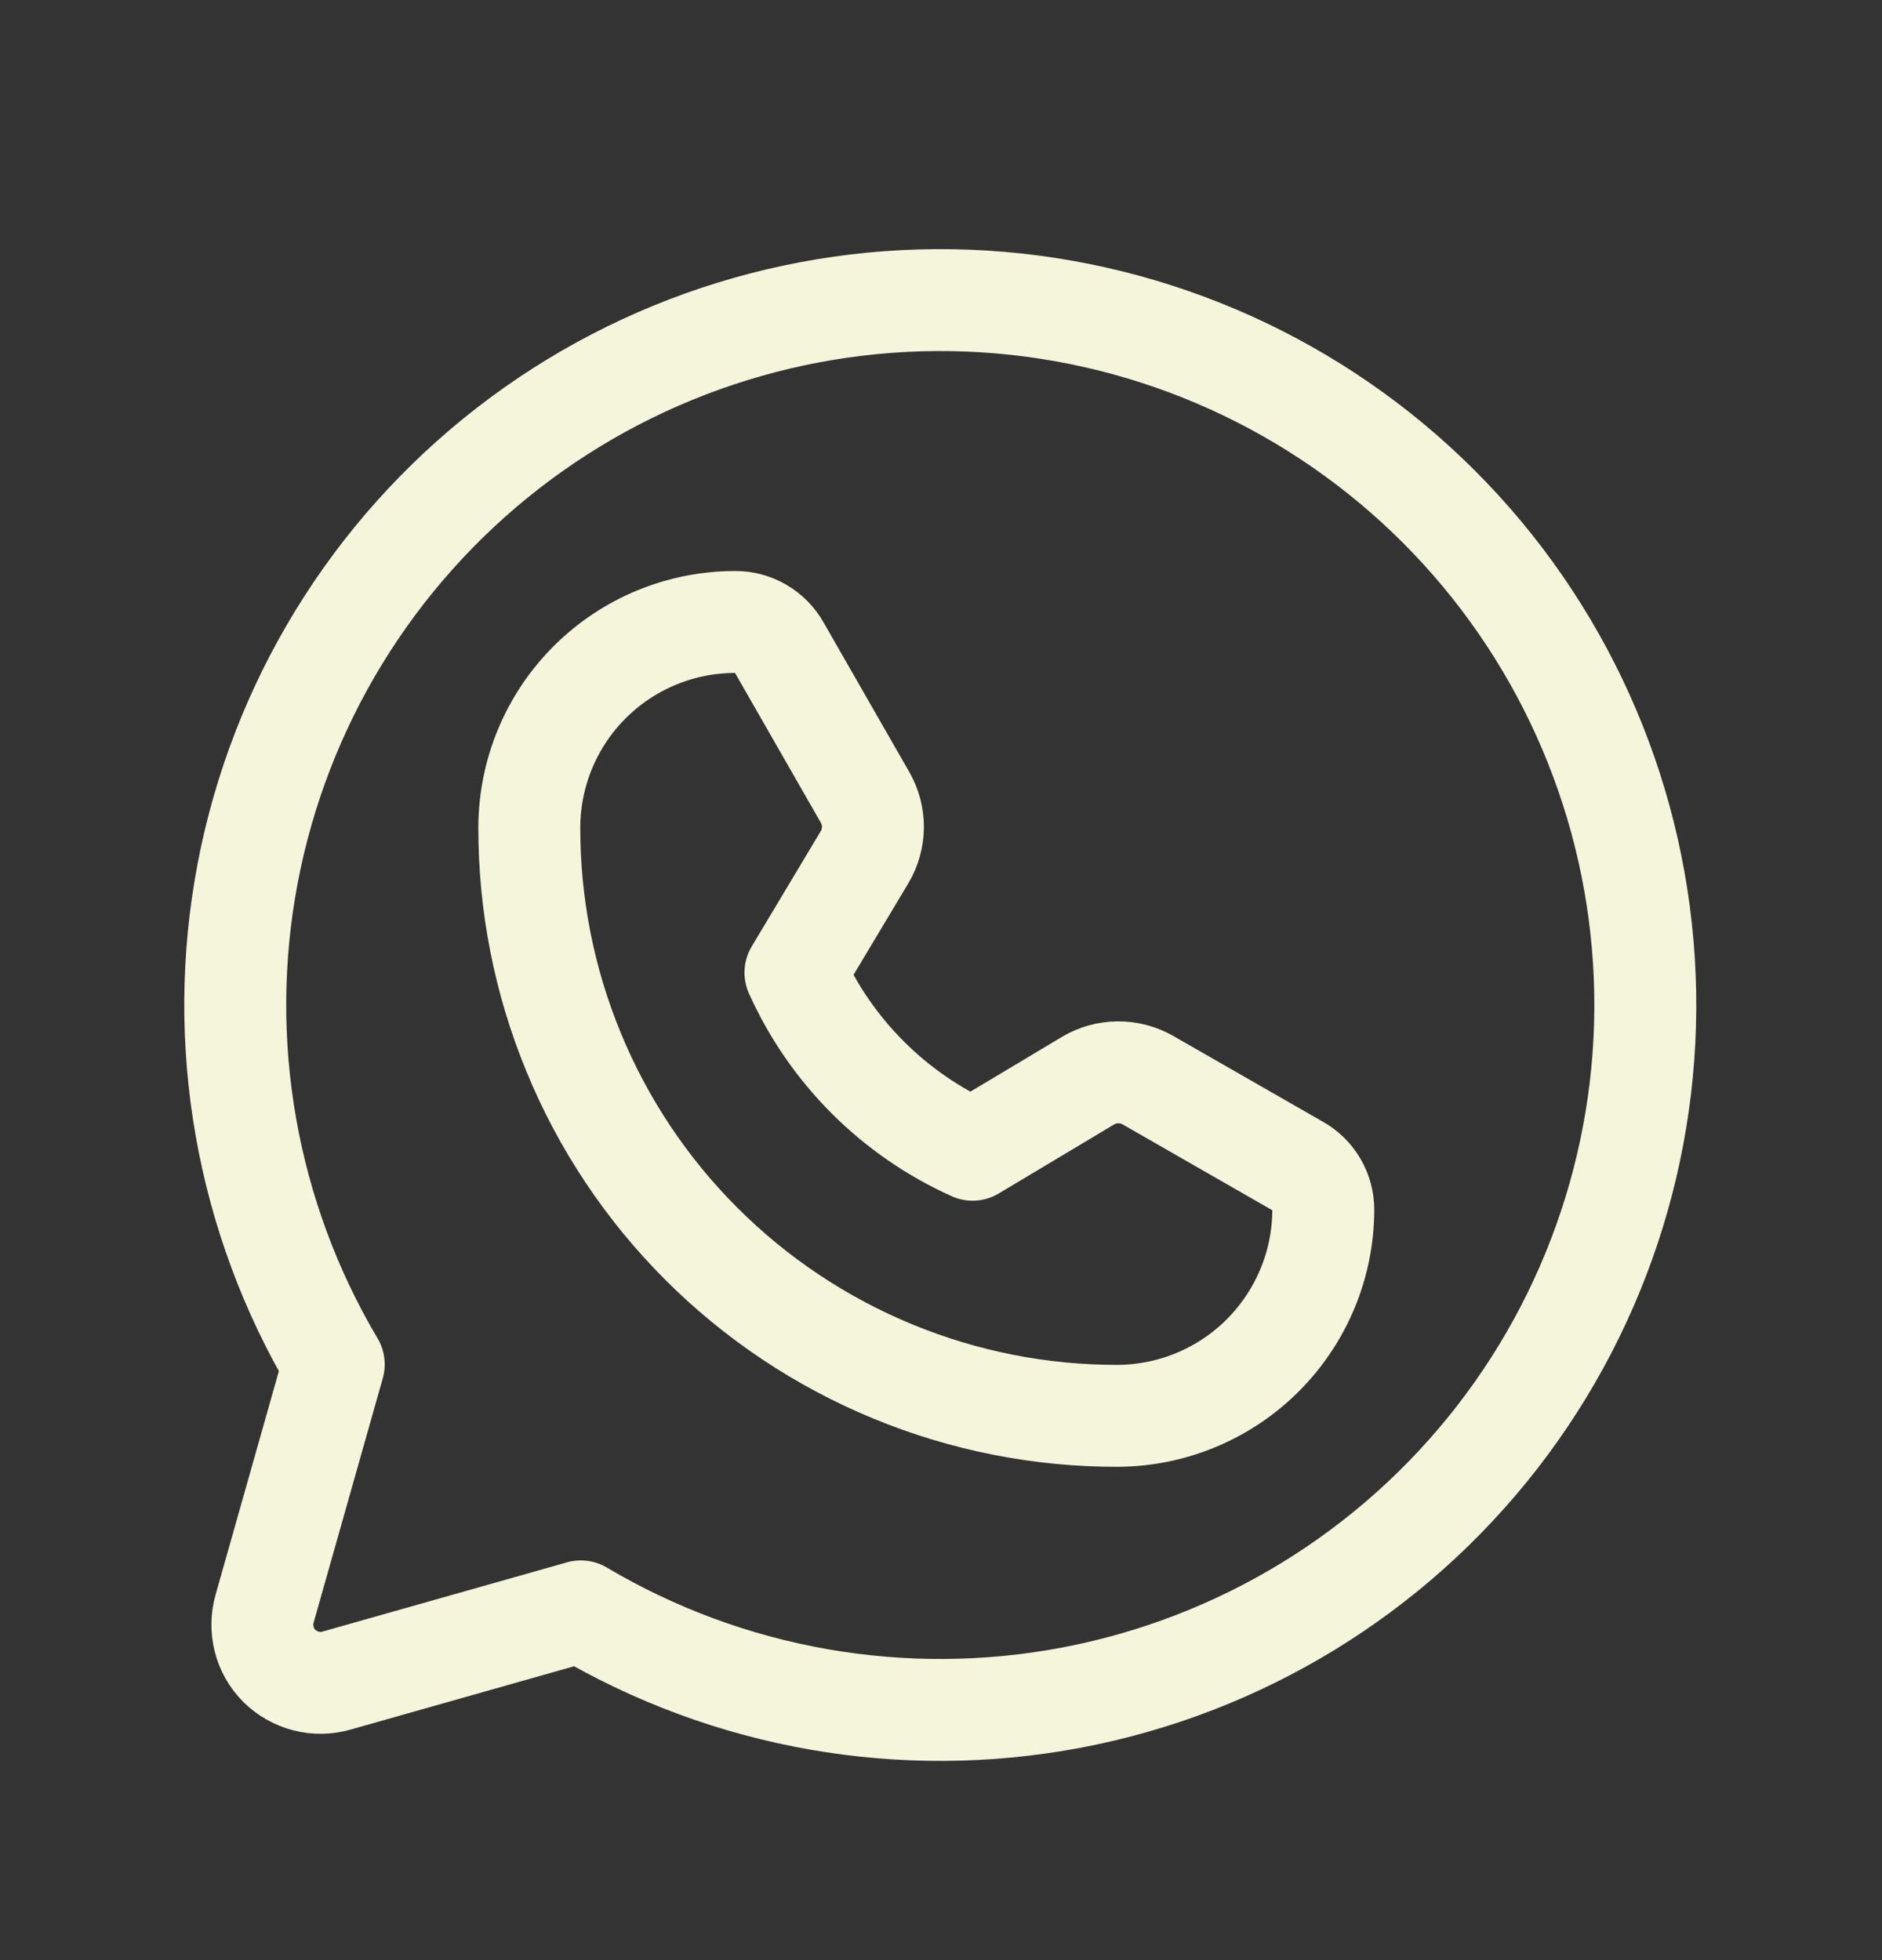 <svg width="24" height="25" viewBox="0 0 24 25" fill="none" xmlns="http://www.w3.org/2000/svg">
<rect x="0" y="0" width="24" height="25" fill="#333333" stroke="none"/>
<path d="M4.256 17.402C3.14 15.518 2.749 13.292 3.158 11.14C3.567 8.988 4.747 7.06 6.477 5.717C8.207 4.374 10.367 3.708 12.553 3.845C14.739 3.982 16.799 4.912 18.348 6.461C19.897 8.01 20.827 10.07 20.964 12.256C21.101 14.442 20.435 16.602 19.092 18.332C17.749 20.062 15.82 21.242 13.669 21.651C11.517 22.06 9.29 21.669 7.407 20.552V20.552L4.294 21.434C4.166 21.471 4.031 21.473 3.903 21.44C3.774 21.407 3.656 21.34 3.562 21.247C3.468 21.153 3.401 21.035 3.369 20.906C3.336 20.778 3.338 20.642 3.375 20.515L4.256 17.402Z" stroke="#F5F5DC" stroke-width="1.3" stroke-linecap="round" stroke-linejoin="round"/>
<path d="M14.259 18.058C13.273 18.061 12.295 17.868 11.383 17.491C10.471 17.115 9.642 16.562 8.944 15.864C8.246 15.166 7.693 14.338 7.317 13.425C6.94 12.513 6.748 11.536 6.75 10.549C6.753 9.854 7.03 9.189 7.522 8.699C8.014 8.208 8.68 7.933 9.375 7.933V7.933C9.49 7.932 9.602 7.962 9.701 8.02C9.8 8.078 9.882 8.161 9.938 8.261L11.034 10.174C11.1 10.29 11.133 10.421 11.132 10.555C11.13 10.688 11.093 10.819 11.025 10.933L10.144 12.405C10.595 13.409 11.399 14.213 12.403 14.664L13.875 13.783C13.99 13.715 14.12 13.678 14.254 13.677C14.387 13.675 14.518 13.709 14.634 13.774L16.547 14.871C16.647 14.926 16.73 15.008 16.788 15.107C16.846 15.206 16.876 15.319 16.875 15.433C16.873 16.127 16.596 16.792 16.107 17.283C15.617 17.775 14.953 18.053 14.259 18.058V18.058Z" stroke="#F5F5DC" stroke-width="1.3" stroke-linecap="round" stroke-linejoin="round"/>
</svg>

